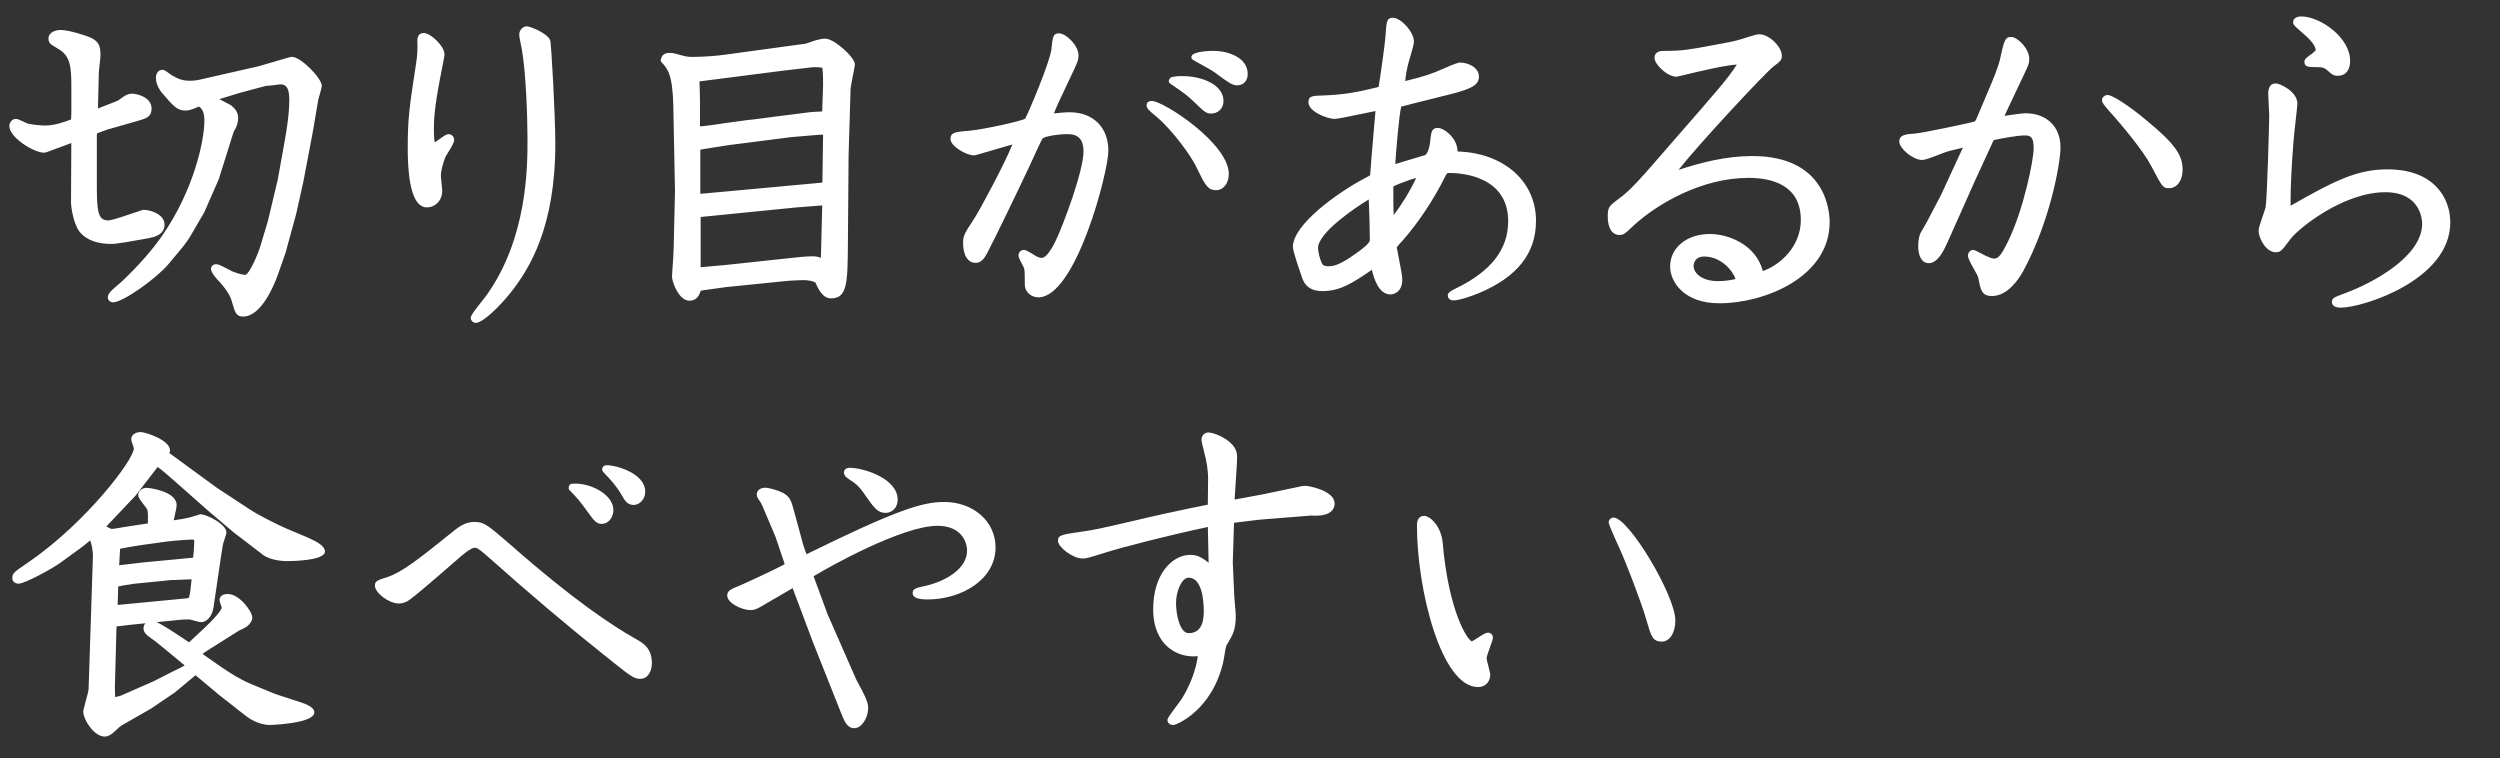 <?xml version="1.0" encoding="utf-8"?>
<!-- Generator: Adobe Illustrator 14.0.0, SVG Export Plug-In . SVG Version: 6.00 Build 43363)  -->
<!DOCTYPE svg PUBLIC "-//W3C//DTD SVG 1.1//EN" "http://www.w3.org/Graphics/SVG/1.1/DTD/svg11.dtd">
<svg version="1.1" id="レイヤー_1" xmlns="http://www.w3.org/2000/svg" xmlns:xlink="http://www.w3.org/1999/xlink" x="0px"
	 y="0px" width="211px" height="64px" viewBox="0 0 211 64" enable-background="new 0 0 211 64" xml:space="preserve">
<rect x="0" y="0" width="211" height="64" fill="#333333" stroke="none"/>
<path fill="#FFFFFF" d="M15.652,9.331c0.262,0,0.466-0.073,0.622-0.128l0.293-0.116c0.096-0.039,0.167-0.067,0.24-0.093
	c0.247,0.196,0.442,0.435,0.442,1.207c0,1.764-0.961,5.945-3.54,9.659c-0.821,1.198-2.029,2.575-3.455,3.926
	c-0.935,0.783-1.153,0.999-1.153,1.312c0,0.242,0.188,0.418,0.445,0.418c0.842,0,3.704-2.059,4.672-3.226l1.12-1.343
	c0.339-0.403,0.632-0.828,0.893-1.296l1.018-1.754l1.215-2.772l1.22-3.888c0.019-0.061,0.04-0.129,0.062-0.164
	c0.225-0.321,0.354-0.73,0.354-1.124c0-0.52-0.326-0.84-0.581-1.043c-0.089-0.064-0.355-0.202-0.646-0.35
	c-0.109-0.056-0.24-0.122-0.365-0.188l1.631-0.502l2.291-0.615c0.083-0.021,0.204-0.021,0.276-0.021
	c0.075,0,0.294-0.028,0.512-0.059c0.188-0.026,0.375-0.053,0.44-0.053c0.629,0,0.758,0.538,0.758,1.346
	c0,1.351-0.331,3.139-0.472,3.904l-0.501,2.786l-0.836,3.515l-0.59,1.963c-0.265,0.927-0.994,2.512-1.3,2.562
	c-0.099,0-0.398,0-1.105-0.288c-0.056-0.024-0.171-0.085-0.309-0.158c-0.601-0.317-0.879-0.45-1.05-0.45
	c-0.254,0-0.445,0.167-0.445,0.39c0,0.345,0.54,0.924,0.764,1.148c0.225,0.247,0.767,0.885,0.954,1.469l0.041,0.141
	c0.274,0.952,0.367,1.272,0.956,1.272c1.586,0,2.69-2.868,2.896-3.443l0.674-1.911l0.901-3.297l0.618-2.78l0.813-4.289l0.421-2.499
	c0.011-0.076,0.064-0.256,0.12-0.453c0.118-0.413,0.19-0.674,0.19-0.813c0-0.622-1.751-2.434-2.518-2.434
	c-0.107,0-0.201,0.029-0.309,0.062c-0.056,0.017-0.12,0.037-0.209,0.06l-2.281,0.668l-5.033,1.146
	c-0.396,0.079-0.653,0.079-0.791,0.079c-0.553,0-0.924-0.114-1.539-0.477c-0.037-0.02-0.104-0.072-0.18-0.129
	c-0.301-0.226-0.437-0.317-0.578-0.317c-0.269,0-0.558,0.209-0.558,0.67c0,0.382,0.134,0.758,0.423,1.169
	C14.656,8.999,14.965,9.331,15.652,9.331z M3.696,12.887c0.131,0,0.248-0.044,0.395-0.1l1.928-0.714l-0.025,5.016
	c0,0.402,0.23,1.923,0.763,2.518c0.215,0.242,0.87,0.98,2.651,0.98c0.435,0,1.638-0.215,2.516-0.373l0.653-0.116
	c0.425-0.09,1.309-0.278,1.309-1.133c0-0.948-1.31-1.258-1.762-1.258c-0.062,0-0.08,0.005-0.656,0.203
	c-0.655,0.225-2.019,0.693-2.312,0.693c-0.477,0-0.704-0.189-0.837-0.699c-0.146-0.559-0.146-1.457-0.146-2.593v-3.738
	c0-0.143,0-0.211,0.021-0.317l0.834-0.311l2.548-0.728c0.759-0.217,1.217-0.348,1.217-1.052c0-0.959-1.209-1.258-1.649-1.258
	c-0.136,0-0.35,0.03-0.589,0.167c-0.051,0.026-0.166,0.107-0.292,0.199c-0.102,0.074-0.291,0.212-0.358,0.24L8.267,9.156
	l0.075-3.044c0-0.088,0.031-0.346,0.062-0.62c0.039-0.337,0.079-0.697,0.079-0.835c0-0.843-0.189-1.177-0.852-1.49
	C7.223,2.992,5.825,2.531,5.097,2.531c-0.405,0-1.007,0.193-1.007,0.726c0,0.374,0.175,0.478,0.642,0.756l0.131,0.079
	c1.11,0.617,1.16,1.546,1.16,3.421v1.979L6,10.082c-0.573,0.218-1.393,0.513-2.22,0.513c-0.28,0-1.032-0.057-1.475-0.178
	c-0.037-0.015-0.107-0.049-0.192-0.089c-0.432-0.207-0.634-0.292-0.769-0.292c-0.389,0-0.558,0.388-0.558,0.586
	C0.786,11.627,2.896,12.887,3.696,12.887z M36.036,17.506c0.632,0,1.286-0.523,1.286-1.398c0-0.099-0.026-0.361-0.055-0.632
	c-0.028-0.268-0.058-0.545-0.058-0.656c0-0.417,0.202-1.127,0.394-1.596c0.022-0.043,0.083-0.14,0.159-0.261
	c0.392-0.626,0.567-0.939,0.567-1.138c0-0.326-0.244-0.502-0.474-0.502c-0.167,0-0.354,0.127-0.725,0.392
	c-0.128,0.091-0.322,0.229-0.434,0.297c-0.037-0.133-0.076-0.434-0.076-1.111c0-0.787,0.041-1.769,0.528-4.323
	c0.017-0.096,0.059-0.305,0.108-0.552c0.204-1.023,0.26-1.329,0.26-1.424c0-0.713-1.171-1.818-1.763-1.818
	c-0.159,0-0.529,0.062-0.529,0.651c0.028,0.72-0.005,1.318-0.109,1.94c-0.554,3.605-0.703,4.574-0.703,7.122
	C34.414,15.821,34.96,17.506,36.036,17.506z M40.152,27.25c0.624,0,2.061-1.447,2.882-2.473c1.646-2.05,3.835-5.59,3.835-12.645
	c0-2.333-0.337-8.544-0.439-8.747c-0.246-0.597-1.701-1.163-1.967-1.163c-0.309,0-0.642,0.278-0.642,0.726
	c0,0.121,0.054,0.391,0.144,0.821c0.038,0.182,0.072,0.345,0.083,0.426c0.344,1.952,0.473,5.681,0.473,7.573
	c0,2.283,0,8.347-3.483,13.185c-0.055,0.079-0.182,0.237-0.333,0.428c-0.791,0.996-0.973,1.268-0.973,1.452
	C39.734,27.055,39.93,27.25,40.152,27.25z M67.816,23.643c0.414,0,0.752,0.069,1.008,0.206c0.225,0.516,0.598,1.334,1.315,1.334
	c1.388,0,1.398-1.349,1.424-4.607l0.058-7.513l0.168-5.564c0-0.126,0.145-0.861,0.23-1.3c0.115-0.585,0.134-0.69,0.134-0.75
	c0-0.633-1.769-2.186-2.49-2.186c-0.283,0-0.53,0.062-0.846,0.147c-0.05,0.013-0.19,0.062-0.346,0.117
	c-0.189,0.067-0.406,0.146-0.467,0.158l-6.747,0.924c-0.864,0.12-1.947,0.194-2.825,0.194c-0.428,0-0.504-0.021-1.304-0.24
	c-0.202-0.067-0.452-0.097-0.61-0.097c-0.542,0-0.669,0.281-0.745,0.545c-0.024,0.085,0.012,0.192,0.073,0.256
	c0.478,0.508,0.929,0.988,0.982,3.713l0.141,7.169l-0.112,4.796l-0.028,0.655c0,0.12-0.026,0.467-0.053,0.823
	c-0.029,0.392-0.059,0.794-0.059,0.941c0,0.403,0.566,2.014,1.463,2.014c0.642,0,0.823-0.48,0.887-0.647
	c0.068-0.205,0.068-0.205,0.217-0.223l2.008-0.279l4.982-0.504C66.845,23.668,67.619,23.643,67.816,23.643z M59.036,6.87
	l7.158-0.919l2.421-0.281l0.127-0.001c0.538,0,0.658,0.065,0.653,0.048c0.028,0.078,0.075,0.46,0.075,1.411l-0.076,2.279
	l-0.908,0.046l-3.041,0.384c-0.577,0.078-2.108,0.286-2.311,0.289l-2.055,0.281c-0.27,0.049-1.324,0.204-2.001,0.259V8.53
	C59.078,8.364,59.06,7.368,59.036,6.87z M59.106,15.876v-3.249l2.442-0.385l5.224-0.669l2.332-0.195l0.168-0.006
	c0.059-0.003,0.123,0,0.197-0.006l-0.059,4.046L59.112,16.36C59.109,16.256,59.106,16.102,59.106,15.876z M59.136,22.555
	L59.136,22.555c-0.002-0.053-0.002-0.106-0.002-0.142v-4.099l8.114-0.81l2.15-0.166c-0.001,0.059-0.004,0.12-0.006,0.171
	l-0.107,4.25c-0.185-0.074-0.415-0.129-0.74-0.129c-0.229,0-0.629,0.029-0.979,0.058l-6.267,0.671L59.136,22.555z M97.588,9.832
	c1.415,1.189,2.973,3.394,3.352,4.203l0.09,0.182c0.69,1.408,0.898,1.833,1.618,1.833c0.606,0,1.062-0.589,1.062-1.37
	c0-2.58-5.517-6.158-6.494-6.158c-0.33,0-0.446,0.18-0.446,0.334C96.771,9.157,96.944,9.3,97.588,9.832z M90.272,9.475
	c-0.419,0-0.875,0.049-1.318,0.099c0.158-0.438,0.417-1.01,1.32-2.905l0.044-0.093c0.614-1.282,0.708-1.479,0.708-1.918
	c0-0.797-1.038-1.846-1.65-1.846c-0.5,0-0.533,0.318-0.64,1.368c-0.133,1.083-1.961,5.428-2.216,5.839
	c-0.302,0.2-3.414,0.881-4.557,0.999c-1.373,0.114-1.742,0.145-1.742,0.725c0,0.564,1.285,1.37,1.986,1.37
	c0.077,0,0.222-0.038,1.712-0.476c0.546-0.161,1.119-0.329,1.526-0.443c-0.694,1.723-2.691,5.42-3.196,6.216
	c-0.836,1.282-0.964,1.479-0.964,2.069c0,1.068,0.397,1.706,1.062,1.706c0.527,0,0.779-0.469,1.007-0.892
	c0.913-1.784,1.791-3.615,2.639-5.386l0.922-1.938c0.286-0.629,0.88-1.938,1.057-2.249c0.117-0.206,1.316-0.4,2.159-0.4
	c0.887,0,1.318,0.477,1.318,1.458c0,1.629-1.676,6.148-2.383,7.618c-0.568,1.134-0.938,1.372-1.147,1.372
	c-0.232,0-0.441-0.129-0.625-0.243c-0.625-0.387-0.732-0.429-0.887-0.429c-0.216,0-0.446,0.166-0.446,0.474
	c0,0.134,0.085,0.316,0.34,0.798c0.059,0.112,0.11,0.206,0.125,0.242c0.068,0.182,0.068,0.691,0.068,1.396
	c0,0.683,0.583,1.09,1.146,1.09c3.157,0,5.906-10.571,5.906-12.374C93.547,10.749,92.262,9.475,90.272,9.475z M100.771,8.591
	c0.868,0.84,1.024,0.992,1.458,0.992c0.514,0,1.034-0.365,1.034-1.062c0-1.363-1.788-2.098-3.47-2.098
	c-0.48,0-0.669,0.034-0.922,0.09c-0.086,0.019-0.184,0.165-0.211,0.248c-0.036,0.106,0.003,0.224,0.096,0.287
	C99.995,7.892,100.199,8.048,100.771,8.591z M101.348,5.424c0.43,0.238,1.019,0.564,1.181,0.693l0.24,0.177
	c0.845,0.624,1.23,0.908,1.645,0.908c0.617,0,0.894-0.477,0.894-0.95c0-1.437-1.724-1.958-2.882-1.958
	c-0.167,0-1.644,0.012-1.848,0.418c-0.057,0.113-0.02,0.25,0.085,0.32C100.763,5.1,101.036,5.252,101.348,5.424z M123.015,12.785
	c-0.008-0.589-0.289-1.035-0.541-1.318c-0.342-0.383-0.823-0.672-1.121-0.672c-0.51,0-0.553,0.354-0.625,0.939l-0.017,0.151
	c0,0.271-0.186,1.139-0.458,1.214c-0.19,0.051-0.692,0.204-1.229,0.367c-0.454,0.138-0.933,0.284-1.264,0.38
	c0.08-1.248,0.309-3.979,0.498-4.845c0.386-0.107,1.63-0.417,2.57-0.65c0.838-0.208,1.616-0.402,1.908-0.481
	c1.261-0.352,2.087-0.638,2.087-1.389c0-0.82-0.951-1.202-1.595-1.202c-0.08,0-0.246,0-1.559,0.583
	c-0.604,0.274-1.396,0.583-3.067,0.978c0.026-0.411,0.15-1.05,0.251-1.453c0.017-0.077,0.069-0.25,0.133-0.462
	c0.197-0.66,0.349-1.183,0.349-1.411c0-0.85-1.124-2.014-1.762-2.014c-0.533,0-0.555,0.317-0.635,1.498l-0.007,0.107
	c-0.051,0.705-0.464,3.601-0.576,4.236c-1.891,0.474-3.051,0.654-4.56,0.712c-1.046,0.028-1.361,0.037-1.361,0.585
	c0,0.778,1.587,1.398,2.21,1.398c0.228,0,1.212-0.198,2.948-0.562c0.189-0.04,0.359-0.075,0.498-0.104
	c-0.277,3.162-0.448,5.211-0.447,5.408c-0.037,0.052-0.308,0.187-0.428,0.248c-2.357,1.251-6.097,3.938-6.097,5.821
	c0,0.377,0.708,2.388,0.712,2.399c0.146,0.462,0.417,1.323,1.778,1.323c1.477,0,2.483-0.635,4.177-1.795
	c0.182,0.764,0.59,2.075,1.562,2.075c0.374,0,1.006-0.265,1.006-1.258c0-0.288-0.154-1.101-0.341-2.055
	c-0.059-0.299-0.107-0.548-0.127-0.662c0.097-0.141,0.328-0.4,0.49-0.562c1.361-1.556,2.604-3.423,3.592-5.401
	c0.154-0.31,0.154-0.31,0.42-0.31c0.818,0,4.902,0.196,4.902,4.062c0,2.38-1.429,4.229-4.403,5.673
	c-0.479,0.235-0.692,0.378-0.692,0.599c0,0.246,0.194,0.418,0.474,0.418c0.487,0,1.43-0.329,2.141-0.607
	c3.25-1.367,4.829-3.365,4.829-6.111C129.639,15.29,126.901,12.902,123.015,12.785z M114.514,21.342
	c-1.551,1.128-2.062,1.128-2.4,1.128c-0.401,0-0.503-0.129-0.561-0.283c-0.106-0.211-0.31-0.866-0.31-1.259
	c0-1.27,3.104-3.393,4.279-4.092c0.048,1.062,0.093,2.468,0.093,3.42C115.615,20.547,114.903,21.062,114.514,21.342z
	 M117.625,18.147c-0.026-0.408-0.027-0.959-0.028-2.402c0.04-0.045,0.283-0.145,0.513-0.239c0.803-0.306,1.109-0.412,1.411-0.483
	C119.076,16.023,118.2,17.435,117.625,18.147z M147.897,13.17c-2.265,0-4.376,0.565-6.229,1.167c1.761-2.235,7.318-8.194,8.019-8.73
	c0.538-0.403,0.7-0.525,0.7-0.896c0-0.782-1.084-1.818-1.901-1.818c-0.18,0-0.341,0.035-1.063,0.266
	c-0.451,0.159-0.967,0.297-1.531,0.41c-3.549,0.676-3.903,0.724-5.414,0.724c-0.251,0-0.838,0-0.838,0.614
	c0,0.492,1.054,1.566,1.847,1.566c0.056,0,0.115-0.013,0.712-0.157c1.106-0.267,3.339-0.805,4.39-0.867
	c-0.732,1.141-1.393,1.904-5.375,6.462c-2.866,3.315-3.657,4.212-4.687,4.936c-0.702,0.527-0.834,0.65-0.834,1.416
	c0,0.98,0.365,1.566,0.978,1.566c0.378,0,0.486-0.104,1.205-0.794c2.023-1.855,5.774-4.022,9.687-4.022
	c2.02,0,4.427,0.617,4.427,3.558c0,2.269-1.8,3.825-3.207,4.304c-0.61-2.287-2.973-3.126-4.467-3.126
	c-1.946,0-3.358,1.153-3.358,2.742c0,1.249,1.11,3.106,4.17,3.106c3.748,0,9.294-2.18,9.294-6.858
	C154.419,17.811,154.104,13.17,147.897,13.17z M144.985,23.727c-1.329,0-2.046-0.665-2.046-1.29c0-0.032,0.01-0.786,0.897-0.786
	c1.439,0,2.416,1.212,2.645,1.898C146.027,23.664,145.505,23.727,144.985,23.727z M170.94,9.559c-0.246,0-1.131,0.124-1.764,0.218
	l1.739-3.675c0.238-0.504,0.358-0.757,0.358-1.108c0-0.911-1-1.874-1.538-1.874c-0.521,0-0.591,0.312-0.971,2.037
	c-0.133,0.53-0.601,1.69-0.884,2.343l-1.077,2.545l-0.12,0.201c-0.675,0.201-4.561,0.995-5.03,1.022
	c-0.814,0.059-1.353,0.097-1.353,0.697c0,0.543,1.135,1.538,1.931,1.538c0.141,0,0.465-0.066,1.742-0.577
	c0.421-0.164,0.583-0.202,1.638-0.45l0.056-0.014l-1.838,3.979l-1.197,2.284c-0.041,0.069-0.151,0.263-0.263,0.458
	c-0.112,0.197-0.226,0.396-0.281,0.491c-0.177,0.388-0.19,0.928-0.19,1.084c0,0.911,0.334,1.454,0.894,1.454
	c0.773,0,1.295-1.142,1.545-1.688l2.322-5.206l1.609-3.495c0.751-0.167,2.036-0.391,2.588-0.391c0.488,0,0.785,0.072,0.785,1.066
	c0,1.016-0.838,5.148-2.158,7.87c-0.679,1.386-0.899,1.456-1.203,1.456c-0.146,0-0.326-0.078-0.691-0.235
	c-0.043-0.017-0.145-0.074-0.266-0.139c-0.488-0.266-0.674-0.354-0.808-0.354c-0.223,0-0.418,0.221-0.418,0.474
	c0,0.211,0.162,0.525,0.507,1.143c0.138,0.249,0.348,0.624,0.365,0.723c0.196,1.063,0.286,1.548,1.17,1.548
	c1.305,0,2.252-1.441,2.6-2.062c2.256-4.145,3.167-9.108,3.167-10.479C173.906,10.69,172.742,9.559,170.94,9.559z M181.153,10.149
	c-1.448-1.214-2.854-2.13-3.27-2.13c-0.232,0-0.474,0.167-0.474,0.446c0,0.19,0.157,0.398,0.598,0.896
	c1.086,1.195,2.935,3.427,3.574,4.68c0.931,1.772,0.967,1.842,1.51,1.842c0.538,0,1.118-0.499,1.118-1.594
	C184.21,13.05,183.495,12.083,181.153,10.149z M194.076,2.552l0.446,0.395c0.756,0.643,0.921,1.111,0.921,1.238
	c0,0.082-0.044,0.129-0.208,0.261l-0.081,0.068c-0.522,0.378-0.663,0.479-0.663,0.707c0,0.446,0.364,0.446,1.09,0.446
	c0.495,0,0.594,0.074,0.801,0.23c0.478,0.422,0.563,0.498,0.963,0.498c0.62,0,1.006-0.482,1.006-1.258
	c0-1.998-2.563-3.75-4.113-3.75c-0.424,0-0.698,0.186-0.698,0.474C193.539,2.081,193.643,2.171,194.076,2.552z M201.517,14.294
	c-2.521,0-4.39,0.893-8.188,3.071c-0.023-1.659,0.104-3.608,0.234-5.329c0.014-0.28,0.107-1.115,0.191-1.87
	c0.093-0.83,0.145-1.305,0.145-1.418c0-1.025-1.467-1.706-1.818-1.706c-0.642,0-0.642,0.673-0.642,0.894
	c0,0.125,0.02,0.505,0.041,0.895c0.021,0.4,0.043,0.811,0.043,0.953c0,0.482-0.17,6.827-0.304,7.707
	c-0.021,0.102-0.109,0.353-0.208,0.64c-0.232,0.67-0.385,1.125-0.385,1.341c0,0.622,0.614,1.818,1.454,1.818
	c0.407,0,0.529-0.165,1.213-1.086c0.571-0.817,4.412-3.981,8.027-3.981c3.022,0,3.109,2.39,3.109,2.662
	c0,2.742-4.104,4.979-6.53,5.87l-0.171,0.065c-0.721,0.271-0.914,0.345-0.914,0.673c0,0.143,0.073,0.474,0.754,0.474
	c1.828,0,9.237-2.313,9.237-7.194C206.807,16.707,205.421,14.294,201.517,14.294z M25.956,45.361l-1.791-0.755
	c-0.82-0.352-2.429-1.176-3.07-1.603l-2.761-1.812l-3.967-2.898l-0.073-0.043c0.033-0.074,0.054-0.152,0.054-0.246
	c0-0.861-2.08-1.537-2.462-1.537c-0.477,0-0.81,0.252-0.81,0.613c0,0.092,0.04,0.209,0.117,0.426
	c0.038,0.106,0.102,0.285,0.106,0.33c0,0.957-4.027,6.265-8.864,9.595l-0.128,0.087c-1.101,0.75-1.27,0.865-1.27,1.268
	c0,0.278,0.218,0.473,0.53,0.473c0.537,0,2.789-1.242,3.479-1.728l1.717-1.247c0.093-0.056,0.342-0.253,0.841-0.67
	c0.149,0.308,0.239,0.922,0.239,1.315L7.478,58.137c0,0.151-0.144,0.681-0.249,1.067c-0.141,0.519-0.198,0.742-0.198,0.864
	c0,0.659,0.902,2.098,1.798,2.098c0.192,0,0.418-0.035,0.883-0.465c0.229-0.229,0.411-0.386,0.536-0.464l2.508-1.438l2.007-1.359
	l1.739-1.452l1.979,1.653l2.208,1.734c0.234,0.19,1.078,0.812,2.09,0.812c0.038,0,3.75-0.112,3.75-1.062
	c0-0.334-0.368-0.518-0.611-0.64l-0.134-0.069c-0.214-0.085-0.833-0.284-1.429-0.476c-0.533-0.172-1.137-0.366-1.256-0.42
	L21.14,57.71c-0.947-0.401-1.812-0.963-2.53-1.458l-1.367-0.953c-0.039-0.038-0.089-0.083-0.141-0.128
	c0.275-0.187,0.816-0.532,1.47-0.938l1.596-1.011c0.11-0.035,0.523-0.243,0.633-0.316c0.308-0.231,0.492-0.526,0.492-0.788
	c0-0.497-1.076-1.986-2.07-1.986c-0.55,0-0.697,0.315-0.697,0.502c0,0.094,0.04,0.213,0.111,0.417
	c0.037,0.106,0.077,0.212,0.085,0.231c-0.003,0.017-0.098,0.428-1.434,1.688l-1.266,1.182c-0.018,0.019-0.04,0.04-0.062,0.062
	c-1.396-0.937-2.229-1.485-2.747-1.703l1.984-0.201c0.184-0.026,0.609-0.043,0.813-0.03c0.047,0.01,0.151,0.039,0.271,0.073
	c0.388,0.108,0.567,0.154,0.674,0.154c0.591,0,0.963-0.616,1.059-1.193l0.588-4.004c0.17-1.157,0.195-1.278,0.248-1.488
	c0.008-0.033,0.036-0.111,0.068-0.207c0.132-0.385,0.191-0.576,0.191-0.693c0-0.631-1.56-1.5-2.211-1.522
	c-0.161,0.059-0.339,0.108-0.489,0.151c-0.143,0.041-0.263,0.076-0.305,0.095c-0.449,0.122-1.04,0.214-1.442,0.264
	c0.014-0.063,0.029-0.132,0.045-0.204c0.118-0.524,0.201-0.908,0.201-1.078c0-1.147-2.244-1.455-2.546-1.455
	c-0.282,0-0.698,0.195-0.698,0.615c0,0.176,0.136,0.371,0.471,0.807c0.108,0.141,0.271,0.353,0.296,0.414
	c0.077,0.25,0.059,0.848,0.05,1.168l-2.007,0.304l-0.16,0.028c-0.235,0.041-0.784,0.137-0.89,0.14
	c-0.066-0.017-0.302-0.136-0.453-0.214l2.47-2.607l1.862-2.411c0.284,0.179,0.767,0.602,1.531,1.271l2.855,2.523l2.037,1.724
	l2.372,1.817c0.167,0.169,0.882,0.606,2.165,0.606c0.129,0,3.162-0.009,3.162-0.81C27.424,46.101,26.838,45.751,25.956,45.361z
	 M10.095,47.018c0.014-0.262,0.028-0.52,0.04-0.698c0.471-0.11,1.571-0.284,1.953-0.339l2.012-0.279
	c0.695-0.083,1.888-0.166,2.07-0.166c0.178,0,0.216,0.028,0.227,0.113c0,0.218-0.045,1.047-0.098,1.419l-4.237,0.404
	c-0.123,0.01-0.413,0.046-0.75,0.088c-0.406,0.051-0.923,0.115-1.254,0.146C10.069,47.514,10.082,47.264,10.095,47.018z
	 M9.976,49.496c0.169-0.042,0.539-0.112,1.334-0.226l3.192-0.319h0.267c0.08,0,0.276-0.01,0.512-0.022
	c0.29-0.016,0.64-0.034,0.892-0.038c-0.161,1.54-0.186,1.593-0.363,1.604l-5.878,0.562L9.976,49.496z M9.833,52.873
	c0.379-0.044,1.034-0.122,1.21-0.144l1.239-0.126c-0.103,0.104-0.17,0.242-0.17,0.409c0,0.383,0.273,0.584,0.555,0.794
	c0.354,0.244,0.45,0.315,1.411,1.106l1.512,1.252c-0.316,0.172-0.686,0.36-0.906,0.461l-1.75,0.889l-2.786,1.219l-0.43,0.104
	c-0.01-0.167-0.019-0.455-0.019-0.947L9.833,52.873z M53.685,53.938c-1.938-1.081-5.332-3.323-10.508-7.885
	c-2.055-1.774-2.319-2.002-3.138-2.002c-0.559,0-1.042,0.202-1.668,0.699c-3.098,2.494-4.406,3.523-5.685,3.96
	c-0.823,0.256-1.044,0.324-1.044,0.714c0,0.621,1.186,1.511,2.014,1.511c0.329,0,0.662-0.118,0.928-0.325
	c0.425-0.298,1.77-1.434,3.999-3.378c0.276-0.248,1.117-1.001,1.485-1.001c0.161,0,0.309,0.045,1.01,0.665
	c3.708,3.296,6.887,5.985,10.005,8.464c2.132,1.712,2.406,1.932,2.957,1.932c0.672,0,0.979-0.682,0.979-1.314
	C55.018,54.699,54.28,54.277,53.685,53.938z M51.062,39.997c0.285,0.285,0.996,1.036,1.46,1.879
	c0.202,0.349,0.432,0.743,0.957,0.743c0.472,0,0.978-0.449,0.978-1.119c0-1.564-2.463-2.237-3.245-2.237
	c-0.27,0-0.391,0.182-0.391,0.362c0,0.049,0.015,0.097,0.042,0.138C50.928,39.86,50.992,39.927,51.062,39.997z M49.464,43.019
	l0.228,0.308c0.429,0.601,0.655,0.889,1.099,0.889c0.54,0,0.979-0.526,0.979-1.174c0-1.316-2.004-2.364-3.522-2.21
	c-0.105,0.011-0.192,0.086-0.218,0.188l-0.028,0.112c-0.022,0.086,0.003,0.176,0.065,0.238
	C48.747,42.05,48.927,42.294,49.464,43.019z M79.687,42.367c-1.831,0-3.954,0.64-11.612,4.406c-0.121-0.263-0.299-0.808-0.439-1.366
	l-0.587-2.154c-0.287-1.096-0.396-1.339-0.998-1.672c-0.422-0.211-1.156-0.419-1.483-0.419c-0.398,0-0.698,0.24-0.698,0.559
	c0,0.196,0.096,0.361,0.266,0.586c0.152,0.228,0.285,0.543,0.397,0.828l0.917,2.166l0.779,2.31
	c-0.682,0.396-3.332,1.614-3.812,1.818c-0.714,0.285-1.04,0.415-1.04,0.832c0,0.634,1.222,1.229,1.958,1.229
	c0.405,0,0.561-0.092,1.42-0.604l2.144-1.246l1.719,4.576l2.324,5.852c0.306,0.776,0.547,1.391,1.156,1.391
	c0.65,0,1.174-0.918,1.174-1.678c0-0.479-0.188-0.855-0.465-1.41c-0.029-0.071-0.146-0.287-0.27-0.514
	c-0.122-0.223-0.251-0.457-0.295-0.56l-2.402-5.473l-1.174-3.188c1.332-0.812,7.5-4.259,10.46-4.259
	c1.969,0,2.494,1.321,2.494,2.102c0,1.509-1.786,2.582-3.556,2.977c-0.775,0.172-1.036,0.23-1.036,0.607
	c0,0.356,0.412,0.53,1.258,0.53c2.821,0,5.738-1.644,5.738-4.394C84.025,44.016,82.16,42.367,79.687,42.367z M71.233,39.873
	c0,0.266,0.195,0.411,0.393,0.554c0.596,0.389,0.843,0.549,1.408,1.383c0.735,1.045,1.04,1.478,1.696,1.478
	c0.599,0,1.034-0.471,1.034-1.119c0-1.771-2.844-2.686-4.058-2.686C71.357,39.482,71.233,39.692,71.233,39.873z M110.18,41.006
	c-0.235,0-0.358,0.027-0.875,0.145l-2.671,0.561l-2.434,0.452l0.182-2.825c0.055-0.993,0.07-1.26-0.343-1.775
	c-0.664-0.748-1.734-1.064-2.048-1.064c-0.361,0-0.584,0.304-0.584,0.586c0,0.164,0.094,0.562,0.278,1.286
	c0.041,0.162,0.075,0.296,0.09,0.361c0.156,0.758,0.19,1.412,0.19,1.598l-0.026,2.263c-2.329,0.465-4.511,0.941-6.487,1.417
	c-2.793,0.649-3.082,0.7-3.984,0.836c-1.927,0.276-2.174,0.312-2.174,0.808c0,0.511,1.238,1.482,2.07,1.482
	c0.334,0,0.521-0.059,1.735-0.438l0.161-0.05c1.313-0.42,5.197-1.433,8.683-2.172l0.065,3.019c-0.628-0.497-0.993-0.663-1.551-0.663
	c-1.516,0-3.128,1.608-3.128,4.59c0,3.133,2.16,4.142,3.766,3.955c-0.153,1.159-0.657,2.496-1.375,3.635
	c-0.053,0.08-0.19,0.264-0.351,0.48c-0.802,1.079-0.835,1.156-0.835,1.282c0,0.258,0.247,0.418,0.475,0.418
	c0.293,0,3.293-1.234,4.236-5.332c0.02-0.069,0.048-0.241,0.08-0.449c0.042-0.275,0.13-0.849,0.205-0.974l0.054-0.089
	c0.446-0.728,0.715-1.166,0.715-2.394c0-0.123-0.032-0.498-0.066-0.893c-0.036-0.416-0.075-0.854-0.075-1.022l-0.112-2.565
	l0.105-3.354l2.156-0.261l4.259-0.34c0.032-0.007,0.071-0.008,0.111-0.008l0.343,0.013c1.411,0,1.622-0.648,1.622-1.034
	C112.642,41.433,110.53,41.006,110.18,41.006z M100.317,53.438c-0.723,0-1.06-1.521-1.06-2.55c0-0.965,0.473-2.131,1.06-2.131
	c1.158,0,1.283,2,1.283,2.859C101.601,52.826,101.169,53.438,100.317,53.438z M136.191,43.683c-0.234,0-0.418,0.184-0.418,0.418
	c0,0.214,1.077,2.545,1.086,2.566c0.258,0.572,1.597,3.931,2.097,5.652c0.392,1.37,0.523,1.831,1.296,1.831
	c0.675,0,1.146-0.736,1.146-1.79C141.397,50.252,137.456,43.683,136.191,43.683z M125.58,53.398c-0.175,0-0.39,0.133-0.786,0.389
	c-0.189,0.121-0.505,0.324-0.574,0.341c-0.359-0.091-1.942-2.485-2.451-8.256c-0.122-1.507-1.098-2.329-1.564-2.329
	c-0.407,0-0.614,0.272-0.614,0.81c0,5.428,2.054,13.634,5.15,13.634c0.71,0,1.033-0.535,1.033-1.033
	c0-0.121-0.056-0.344-0.154-0.725c-0.062-0.235-0.153-0.591-0.153-0.676c0.002-0.128,0.209-0.704,0.319-1.014
	c0.173-0.48,0.213-0.603,0.213-0.694C125.998,53.516,125.782,53.398,125.58,53.398z"/>
</svg>
